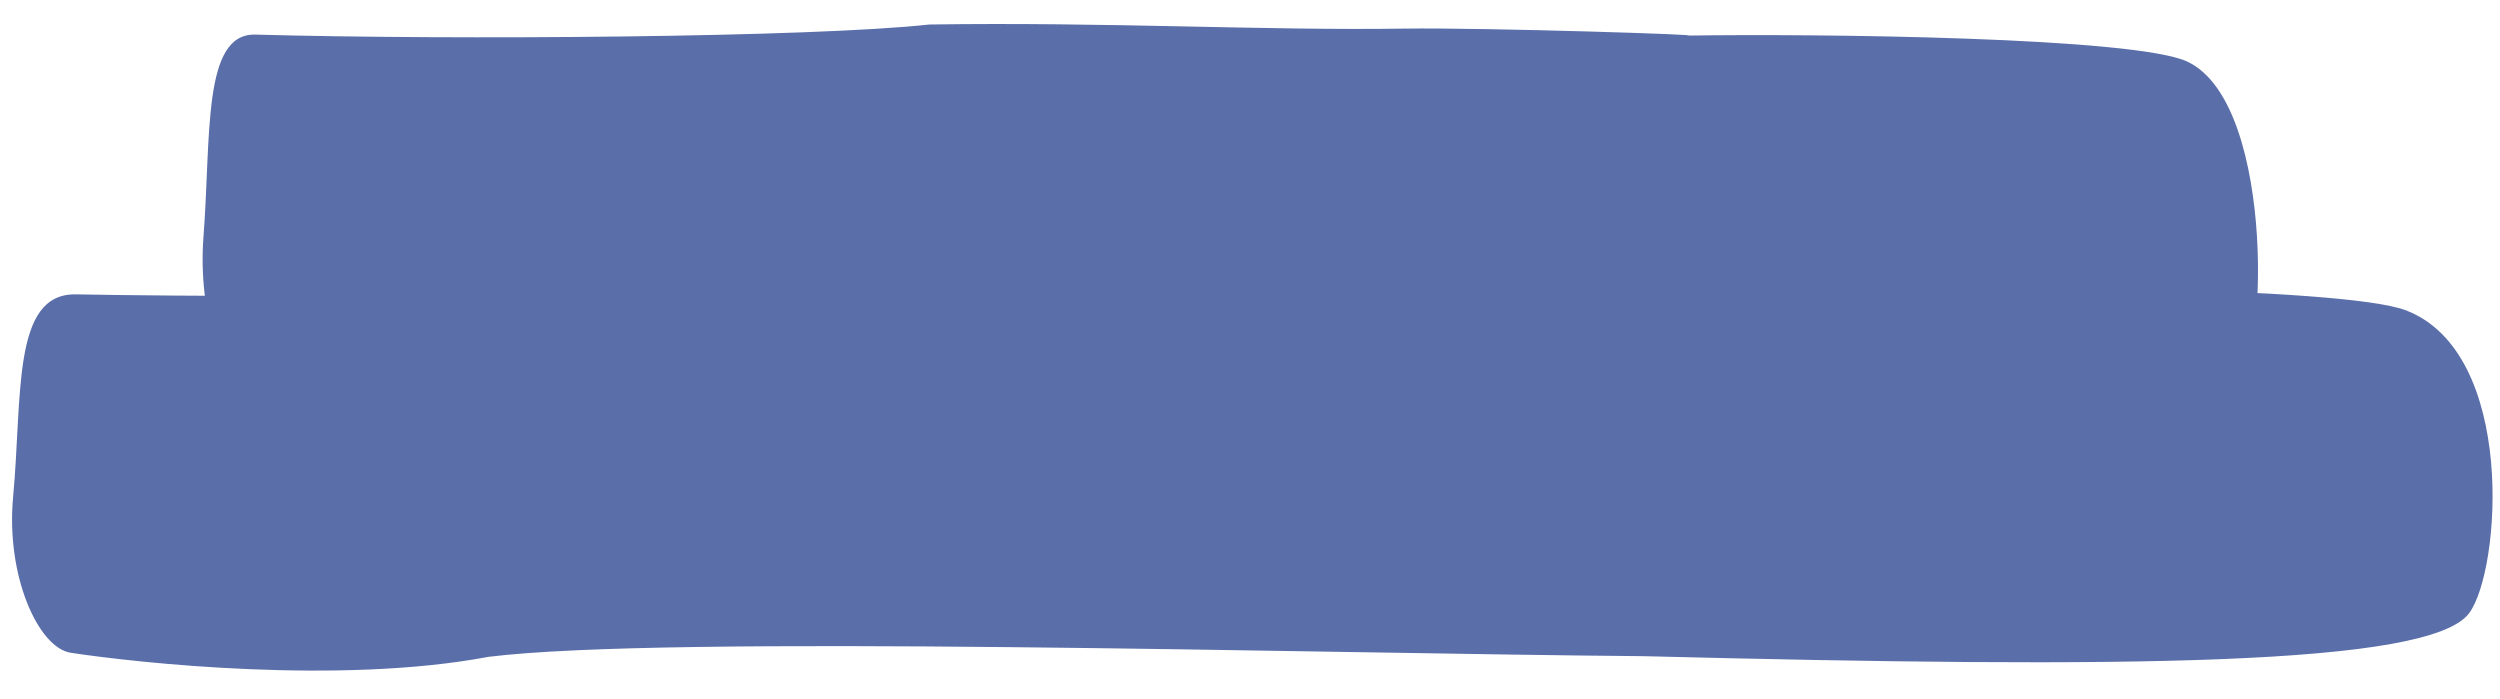 <?xml version="1.0" encoding="UTF-8"?> <svg xmlns="http://www.w3.org/2000/svg" width="118" height="33" viewBox="0 0 118 33" fill="none"><path d="M43.866 1.157C38.284 1.769 21.437 1.893 12.045 1.633C9.546 1.571 9.967 6.421 9.604 11.183C9.319 14.887 10.591 18.307 11.867 18.548C14.456 19.038 22.377 20.129 28.216 18.832C35.246 17.823 60.392 18.855 73.434 19.06C92.221 19.74 105.65 19.73 105.612 17.146C106.88 18.161 107.58 4.96 103.248 2.911C100.796 1.751 85.831 1.586 79.574 1.68C81.138 1.657 70.105 1.294 66.235 1.351C59.657 1.448 52.209 1.032 43.866 1.157Z" fill="#5A6EA9"></path><path d="M41.953 13.236C35.219 13.88 14.9 14.1 3.572 13.894C0.557 13.846 1.061 18.694 0.619 23.458C0.272 27.164 1.803 30.577 3.342 30.811C6.464 31.286 16.017 32.332 23.061 31.002C31.541 29.952 61.868 30.842 77.599 30.972C100.258 31.545 114.666 31.445 116.541 28.945C118.041 26.945 118.796 16.677 113.574 14.653C110.617 13.506 92.567 13.427 85.02 13.556C86.907 13.524 73.6 13.224 68.932 13.303C60.998 13.438 52.016 13.064 41.953 13.236Z" fill="#5A6EA9"></path></svg> 